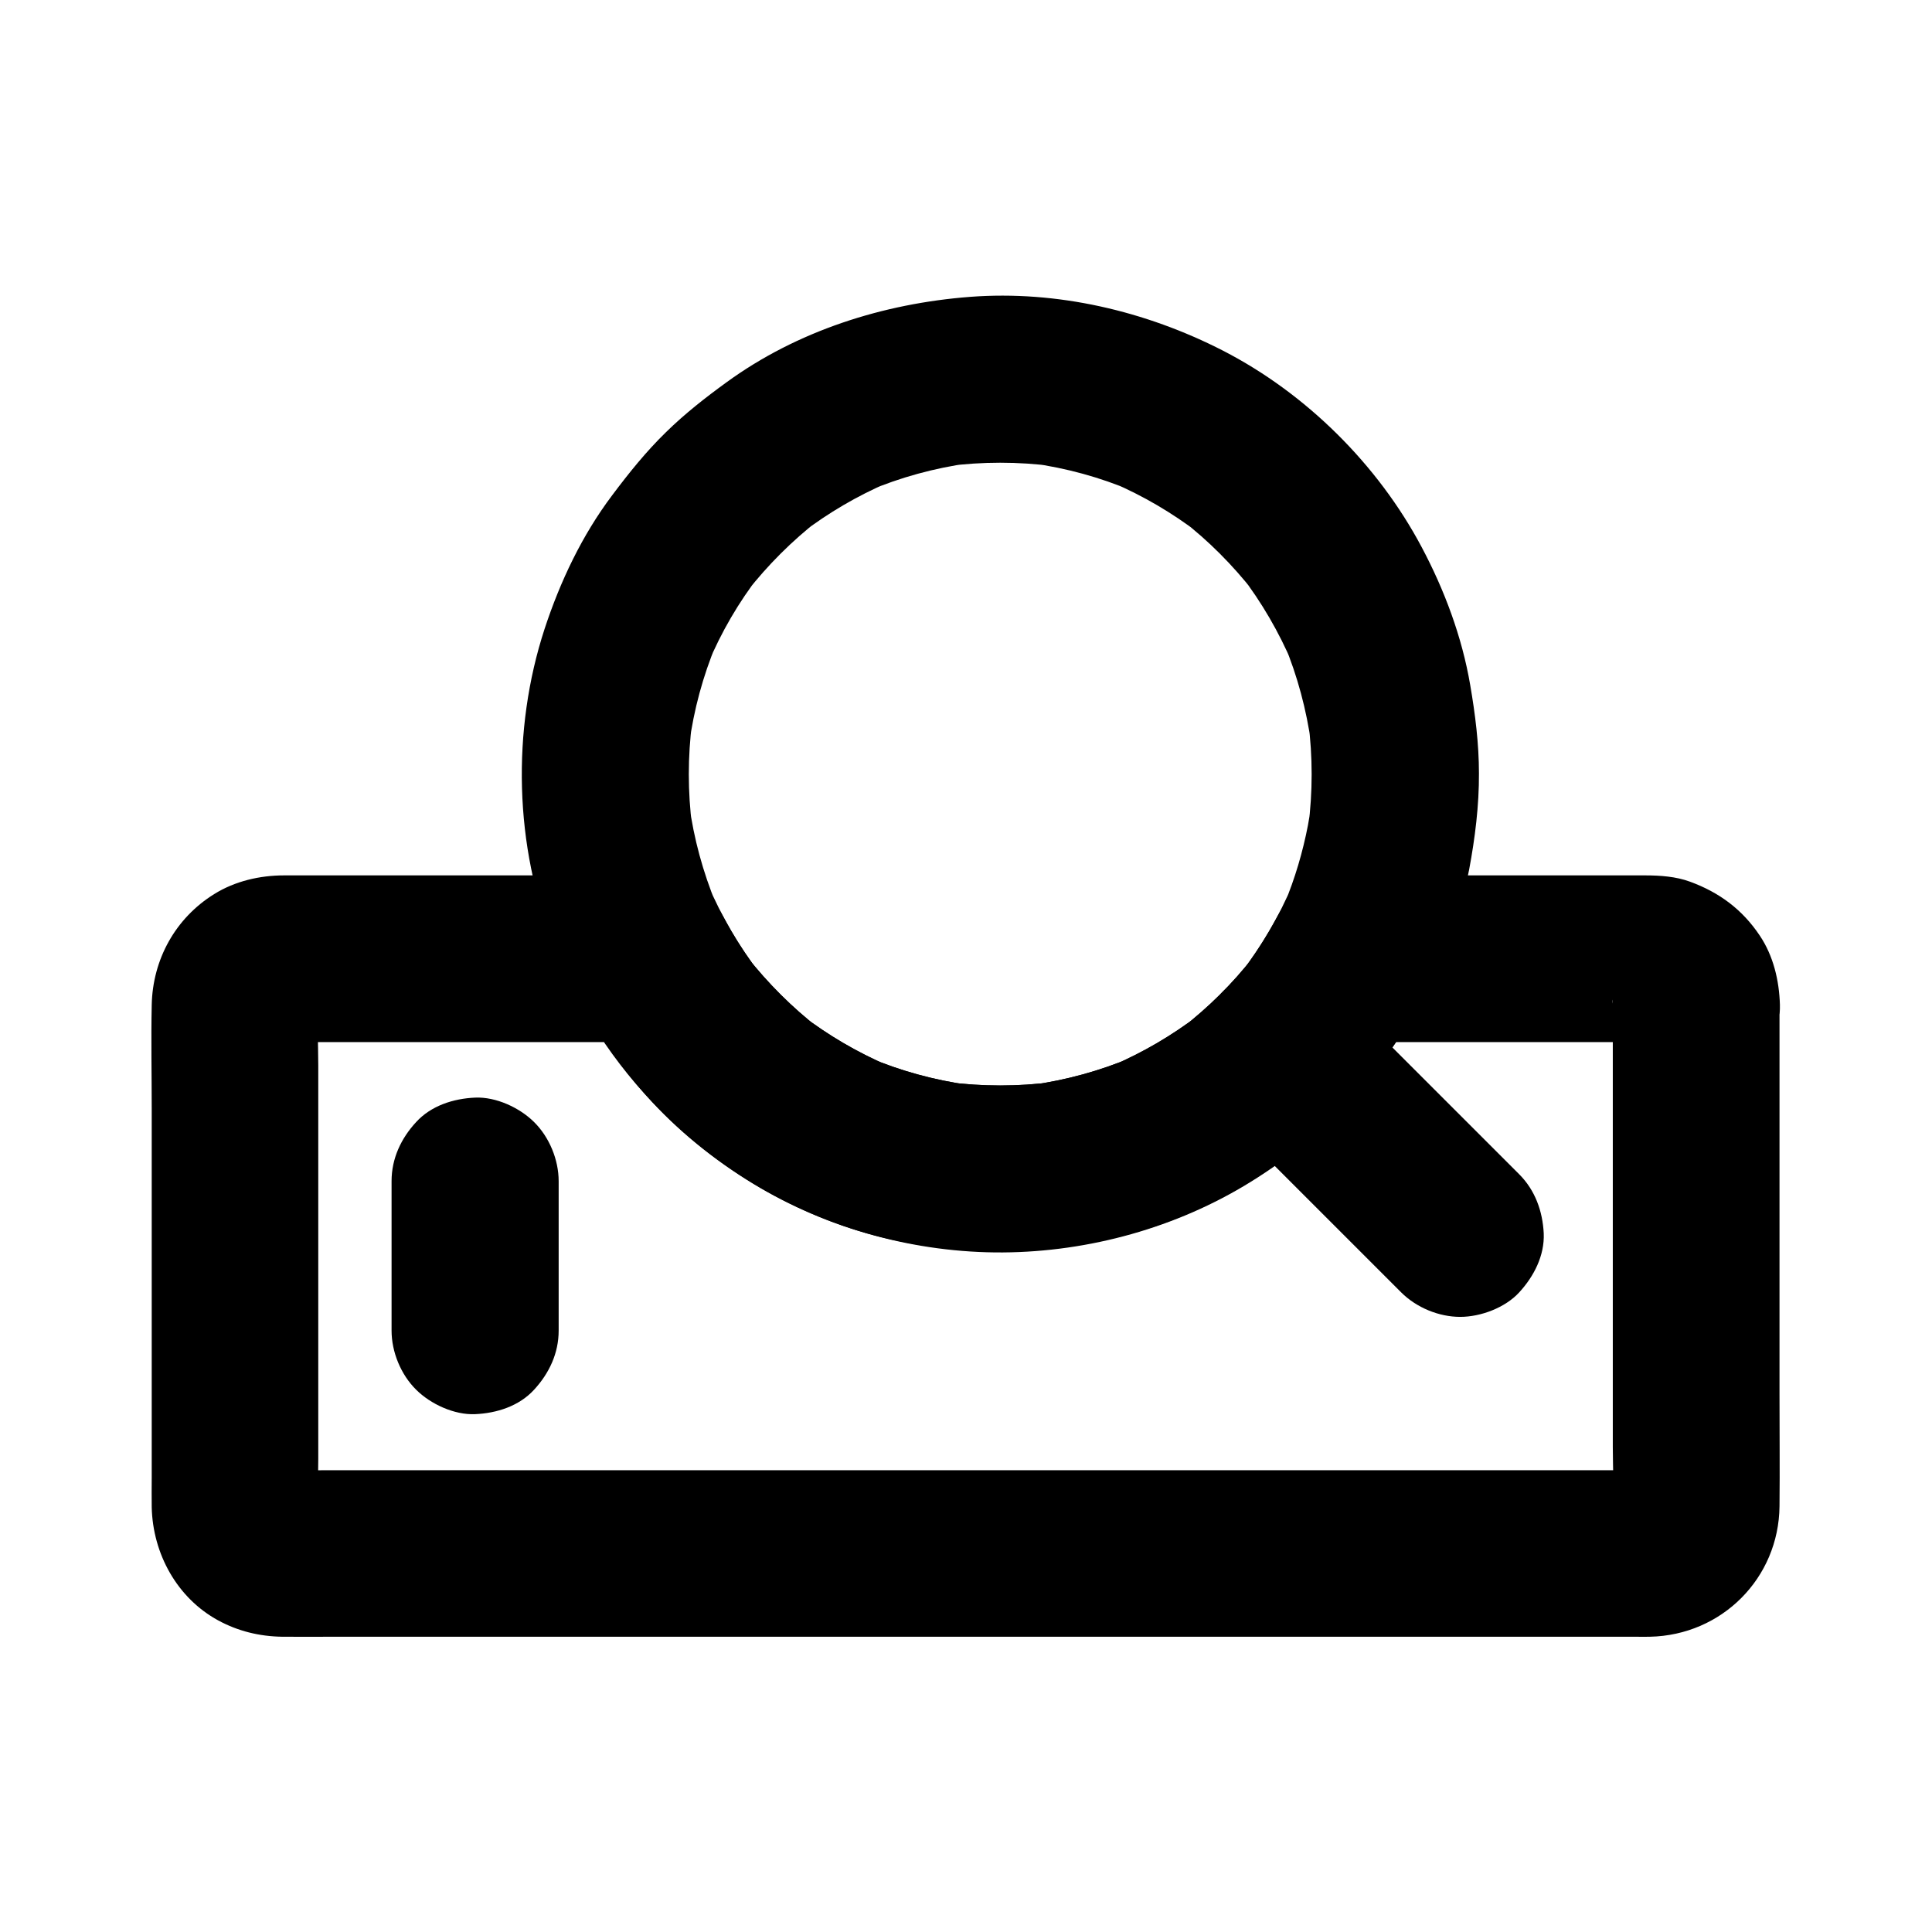 <?xml version="1.0" encoding="UTF-8"?>
<!-- Uploaded to: ICON Repo, www.svgrepo.com, Generator: ICON Repo Mixer Tools -->
<svg fill="#000000" width="800px" height="800px" version="1.1" viewBox="144 144 512 512" xmlns="http://www.w3.org/2000/svg">
 <g>
  <path d="m490.62 362.7c-1.379 7.133-3.445 14.121-6.25 20.859 0.738-1.77 1.477-3.543 2.215-5.266-3.59 8.512-8.215 16.48-13.875 23.762 1.133-1.477 2.312-3 3.445-4.477-5.512 7.086-11.906 13.383-18.992 18.895 1.477-1.133 3-2.312 4.477-3.445-7.035 5.363-14.66 9.84-22.781 13.332 1.77-0.738 3.543-1.477 5.266-2.215-8.609 3.641-17.613 6.102-26.812 7.379 1.969-0.246 3.938-0.543 5.902-0.789-9.398 1.23-18.895 1.23-28.289 0 1.969 0.246 3.938 0.543 5.902 0.789-9.25-1.277-18.254-3.738-26.812-7.379 1.77 0.738 3.543 1.477 5.266 2.215-8.117-3.492-15.742-7.969-22.781-13.332 1.477 1.133 3 2.312 4.477 3.445-7.086-5.512-13.43-11.855-18.992-18.895 1.133 1.477 2.312 3 3.445 4.477-5.609-7.332-10.281-15.301-13.875-23.762 0.738 1.77 1.477 3.543 2.215 5.266-3.492-8.512-5.902-17.32-7.133-26.422 0.246 1.969 0.543 3.938 0.789 5.902-1.18-9.199-1.18-18.5 0-27.699-0.246 1.969-0.543 3.938-0.789 5.902 1.23-9.152 3.641-18.055 7.184-26.566-0.738 1.77-1.477 3.543-2.215 5.266 3.543-8.461 8.168-16.383 13.777-23.617-1.133 1.477-2.312 3-3.445 4.477 5.559-7.086 11.957-13.48 19.039-18.992-1.477 1.133-3 2.312-4.477 3.445 7.035-5.363 14.66-9.84 22.781-13.332-1.77 0.738-3.543 1.477-5.266 2.215 8.609-3.641 17.613-6.102 26.812-7.379-1.969 0.246-3.938 0.543-5.902 0.789 9.398-1.23 18.895-1.23 28.289 0-1.969-0.246-3.938-0.543-5.902-0.789 9.25 1.277 18.254 3.738 26.812 7.379-1.77-0.738-3.543-1.477-5.266-2.215 8.117 3.492 15.742 7.969 22.781 13.332-1.477-1.133-3-2.312-4.477-3.445 7.133 5.512 13.48 11.906 19.039 18.992-1.133-1.477-2.312-3-3.445-4.477 5.609 7.281 10.184 15.203 13.777 23.617-0.738-1.77-1.477-3.543-2.215-5.266 3.543 8.512 5.902 17.418 7.184 26.566-0.246-1.969-0.543-3.938-0.789-5.902 1.18 9.199 1.18 18.5 0 27.75 0.246-1.969 0.543-3.938 0.789-5.902-0.242 1.773-0.539 3.644-0.883 5.512-1.082 5.953-0.934 11.66 2.215 17.074 2.707 4.574 7.969 8.953 13.234 10.184 5.656 1.277 12.004 1.031 17.074-2.215 4.625-2.953 9.152-7.625 10.184-13.234 1.574-8.414 2.656-17.023 2.609-25.586 0-7.824-0.984-15.645-2.312-23.371-2.164-12.742-6.84-25.238-12.891-36.605-11.609-21.844-30.602-40.688-52.594-52.004-20.516-10.527-43.984-16.039-67.109-14.27-22.977 1.77-45.805 9.004-64.551 22.68-5.559 4.035-11.02 8.316-15.941 13.137-5.312 5.164-9.891 10.875-14.316 16.777-7.969 10.578-13.777 22.828-17.91 35.426-8.758 26.812-8.02 57.664 2.508 83.836 5.953 14.762 13.777 27.848 24.402 39.754 8.168 9.199 18.055 17.172 28.535 23.52 19.68 11.906 43.051 18.254 66.027 18.105 22.879-0.148 46.102-6.594 65.582-18.648 10.527-6.496 20.418-14.613 28.535-23.961 10.578-12.203 18.402-25.438 24.207-40.492 2.312-5.953 3.984-12.055 5.215-18.301 1.133-5.902 0.887-11.711-2.215-17.074-2.707-4.574-7.969-8.953-13.234-10.184-5.656-1.277-12.004-1.031-17.074 2.215-4.621 3.008-9.098 7.633-10.18 13.238z"/>
  <path d="m546.61 455.2c-13.922-13.922-27.848-27.848-41.77-41.77-2.016-2.016-4.035-4.035-6.051-6.051-4.035-4.035-9.988-6.496-15.645-6.496-5.41 0-11.906 2.41-15.645 6.496-3.887 4.231-6.742 9.742-6.496 15.645 0.246 5.856 2.262 11.414 6.496 15.645 13.922 13.922 27.848 27.848 41.77 41.77 2.016 2.016 4.035 4.035 6.051 6.051 4.035 4.035 9.988 6.496 15.645 6.496 5.41 0 11.906-2.41 15.645-6.496 3.887-4.231 6.742-9.742 6.496-15.645-0.297-5.852-2.262-11.41-6.496-15.645z"/>
  <path d="m571.41 410.23v45.609 71.684c0 5.758 0.395 11.609-0.098 17.367 0.246-1.969 0.543-3.938 0.789-5.902-0.148 1.133-0.441 2.164-0.836 3.199 0.738-1.77 1.477-3.543 2.215-5.266-0.441 0.984-0.984 1.918-1.625 2.805 1.133-1.477 2.312-3 3.445-4.477-0.688 0.836-1.426 1.574-2.262 2.262 1.477-1.133 3-2.312 4.477-3.445-0.887 0.641-1.77 1.18-2.805 1.625 1.77-0.738 3.543-1.477 5.266-2.215-1.031 0.395-2.066 0.641-3.199 0.836 1.969-0.246 3.938-0.543 5.902-0.789-3.543 0.297-7.231 0.098-10.773 0.098h-26.32-39.113-47.824-52.152-52.891-49.297-41.625-29.816c-4.625 0-9.297 0.051-13.922 0-0.641 0-1.23 0-1.871-0.098 1.969 0.246 3.938 0.543 5.902 0.789-1.133-0.148-2.164-0.441-3.199-0.836 1.77 0.738 3.543 1.477 5.266 2.215-0.984-0.441-1.918-0.984-2.805-1.625 1.477 1.133 3 2.312 4.477 3.445-0.836-0.688-1.574-1.426-2.262-2.262 1.133 1.477 2.312 3 3.445 4.477-0.641-0.887-1.18-1.77-1.625-2.805 0.738 1.77 1.477 3.543 2.215 5.266-0.395-1.031-0.641-2.066-0.836-3.199 0.246 1.969 0.543 3.938 0.789 5.902-0.395-4.723-0.098-9.594-0.098-14.316v-31.93-72.375c0-5.758-0.395-11.609 0.098-17.367-0.246 1.969-0.543 3.938-0.789 5.902 0.148-1.133 0.441-2.164 0.836-3.199-0.738 1.77-1.477 3.543-2.215 5.266 0.441-0.984 0.984-1.918 1.625-2.805-1.133 1.477-2.312 3-3.445 4.477 0.688-0.836 1.426-1.574 2.262-2.262-1.477 1.133-3 2.312-4.477 3.445 0.887-0.641 1.77-1.18 2.805-1.625-1.77 0.738-3.543 1.477-5.266 2.215 1.031-0.395 2.066-0.641 3.199-0.836-1.969 0.246-3.938 0.543-5.902 0.789 3.492-0.297 7.133-0.098 10.629-0.098h23.371 53.137 12.348c-6.394-3.641-12.742-7.332-19.141-10.973 16.828 31.488 47.969 55.547 82.902 63.32 32.621 7.231 67.848 1.969 96.137-16.137 18.352-11.711 33.898-27.996 44.184-47.184-6.394 3.641-12.742 7.332-19.141 10.973h70.453c3.543 0 7.184-0.195 10.676 0.098-1.969-0.246-3.938-0.543-5.902-0.789 1.133 0.148 2.164 0.441 3.199 0.836-1.77-0.738-3.543-1.477-5.266-2.215 0.984 0.441 1.918 0.984 2.805 1.625-1.477-1.133-3-2.312-4.477-3.445 0.836 0.688 1.574 1.426 2.262 2.262-1.133-1.477-2.312-3-3.445-4.477 0.641 0.887 1.18 1.77 1.625 2.805-0.738-1.77-1.477-3.543-2.215-5.266 0.395 1.031 0.641 2.066 0.836 3.199-0.246-1.969-0.543-3.938-0.789-5.902 0.148 0.395 0.148 0.836 0.148 1.328 0.148 5.758 2.363 11.512 6.496 15.645 3.836 3.836 10.137 6.742 15.645 6.496 11.711-0.543 22.484-9.742 22.141-22.141-0.195-6.394-1.723-12.891-5.312-18.254-4.625-6.938-10.727-11.465-18.5-14.316-3.738-1.379-7.922-1.672-11.906-1.672h-16.137-49.594-12.645c-7.578 0-15.5 4.184-19.141 10.973-2.856 5.312-6.102 10.332-9.742 15.105 1.133-1.477 2.312-3 3.445-4.477-5.512 7.086-11.906 13.383-18.992 18.895 1.477-1.133 3-2.312 4.477-3.445-7.035 5.363-14.66 9.84-22.781 13.332 1.77-0.738 3.543-1.477 5.266-2.215-8.609 3.641-17.613 6.102-26.812 7.379 1.969-0.246 3.938-0.543 5.902-0.789-9.398 1.23-18.895 1.23-28.289 0 1.969 0.246 3.938 0.543 5.902 0.789-9.25-1.277-18.254-3.738-26.812-7.379 1.77 0.738 3.543 1.477 5.266 2.215-8.117-3.492-15.742-7.969-22.781-13.332 1.477 1.133 3 2.312 4.477 3.445-7.086-5.512-13.43-11.855-18.992-18.895 1.133 1.477 2.312 3 3.445 4.477-3.691-4.773-6.938-9.789-9.742-15.105-3.641-6.789-11.562-10.973-19.141-10.973h-31.488-52.004-13.777c-6.445 0-13.039 1.523-18.547 4.969-10.281 6.394-16.285 17.32-16.531 29.371-0.195 9.152 0 18.301 0 27.453v53.48 44.281c0 2.656-0.051 5.266 0 7.922 0.297 12.301 6.691 24.008 17.613 29.961 5.266 2.856 10.922 4.231 16.926 4.328 4.625 0.051 9.25 0 13.875 0h31.293 44.082 52.152 55.496 54.168 48.363 37.246 22.09c1.23 0 2.508 0.051 3.738 0 19.039-0.395 34.145-15.5 34.34-34.586 0.098-9.891 0-19.777 0-29.668v-53.676-42.953-6.641c0-5.656-2.461-11.66-6.496-15.645-3.836-3.836-10.137-6.742-15.645-6.496-5.707 0.246-11.66 2.117-15.645 6.496-3.879 4.281-6.391 9.645-6.391 15.645z"/>
  <path d="m247.77 457.02v39.605c0 5.656 2.461 11.66 6.496 15.645 3.836 3.836 10.137 6.742 15.645 6.496 5.707-0.246 11.66-2.117 15.645-6.496 3.984-4.328 6.496-9.645 6.496-15.645v-39.605c0-5.656-2.461-11.66-6.496-15.645-3.836-3.836-10.137-6.742-15.645-6.496-5.707 0.246-11.66 2.117-15.645 6.496-3.988 4.328-6.496 9.641-6.496 15.645z"/>
 </g>
</svg>